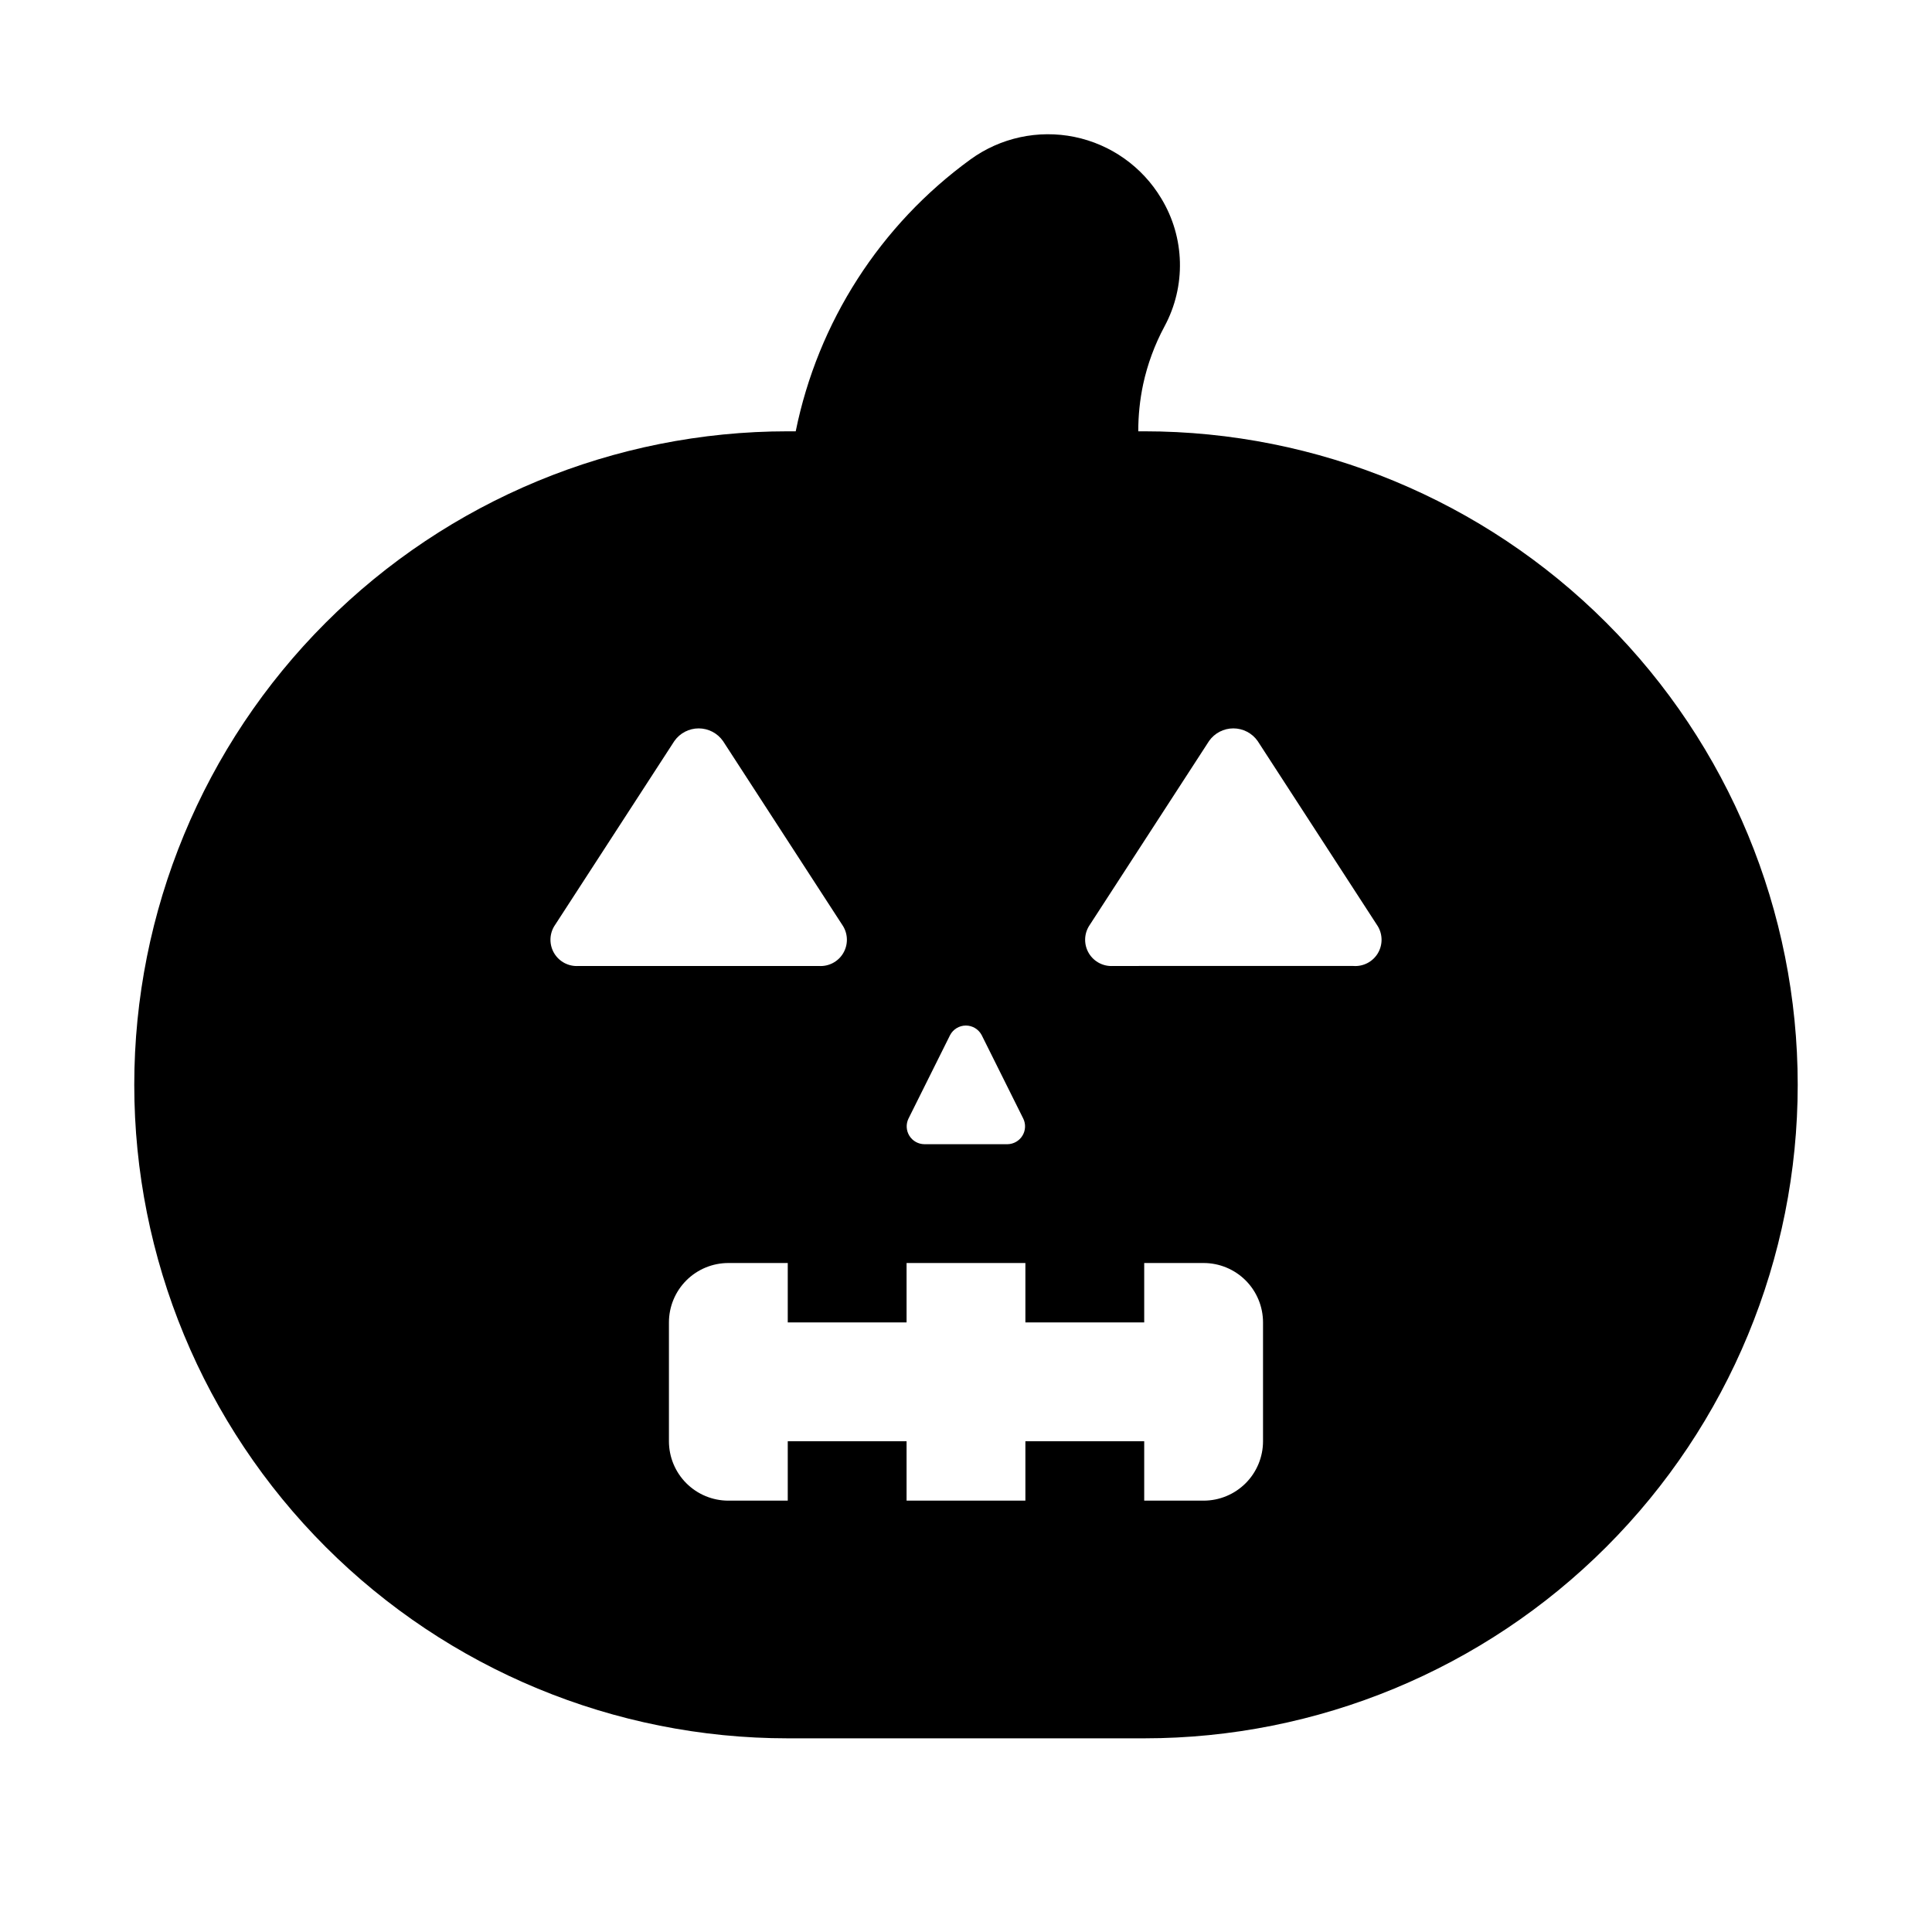 <?xml version="1.0" encoding="UTF-8"?>
<!-- Uploaded to: SVG Repo, www.svgrepo.com, Generator: SVG Repo Mixer Tools -->
<svg fill="#000000" width="800px" height="800px" version="1.1" viewBox="144 144 512 512" xmlns="http://www.w3.org/2000/svg">
 <path d="m447.23 258.3h-1.574c-0.012-4.184 0.422-8.359 1.289-12.453 1.156-5.352 3.062-10.512 5.652-15.332 5.758-10.66 5.438-23.574-0.848-33.93-5.043-8.418-13.387-14.332-23-16.301-9.613-1.965-19.613 0.195-27.555 5.957-23.914 17.375-40.445 43.09-46.32 72.059h-2.109c-45.93 0-89.98 18.246-122.46 50.727-32.477 32.477-50.723 76.527-50.723 122.46 0 45.93 18.246 89.98 50.723 122.46 32.48 32.48 76.531 50.727 122.46 50.727h94.465c45.93 0 89.98-18.246 122.46-50.727 32.477-32.477 50.723-76.527 50.723-122.46 0-45.934-18.246-89.984-50.723-122.46-32.48-32.48-76.531-50.727-122.46-50.727zm-62.473 182.14 11.02-22.121c0.816-1.559 2.43-2.539 4.191-2.539 1.758 0 3.371 0.98 4.188 2.539l11.02 22.121c0.703 1.449 0.621 3.156-0.223 4.531-0.84 1.371-2.324 2.223-3.934 2.254h-22.043c-1.621-0.012-3.125-0.852-3.981-2.231-0.855-1.375-0.945-3.098-0.238-4.555zm-93.883-50.98 31.836-49.074c1.473-2.102 3.879-3.356 6.445-3.356 2.57 0 4.977 1.254 6.449 3.356l31.836 49.074c1.336 2.223 1.328 5.008-0.027 7.223-1.352 2.211-3.824 3.488-6.414 3.312h-63.684c-2.59 0.176-5.062-1.102-6.414-3.312-1.355-2.215-1.363-5-0.027-7.223zm187.84 136.48c0 4.176-1.66 8.184-4.609 11.133-2.953 2.953-6.961 4.613-11.133 4.613h-15.746v-15.746h-31.488v15.742l-31.488 0.004v-15.746h-31.488v15.742l-15.742 0.004c-4.176 0-8.18-1.66-11.133-4.613-2.953-2.949-4.613-6.957-4.613-11.133v-31.488c0-4.172 1.66-8.18 4.613-11.133 2.953-2.949 6.957-4.609 11.133-4.609h15.742v15.742h31.488v-15.742h31.488v15.742h31.488v-15.742h15.746c4.172 0 8.18 1.66 11.133 4.609 2.949 2.953 4.609 6.961 4.609 11.133zm23.961-125.95-63.668 0.004c-2.59 0.176-5.062-1.102-6.414-3.312-1.355-2.215-1.363-5-0.023-7.223l31.836-49.074h-0.004c1.473-2.102 3.879-3.356 6.449-3.356 2.566 0 4.973 1.254 6.445 3.356l31.836 49.074c1.34 2.227 1.328 5.012-0.027 7.231-1.359 2.215-3.836 3.488-6.43 3.305z"/>
</svg>